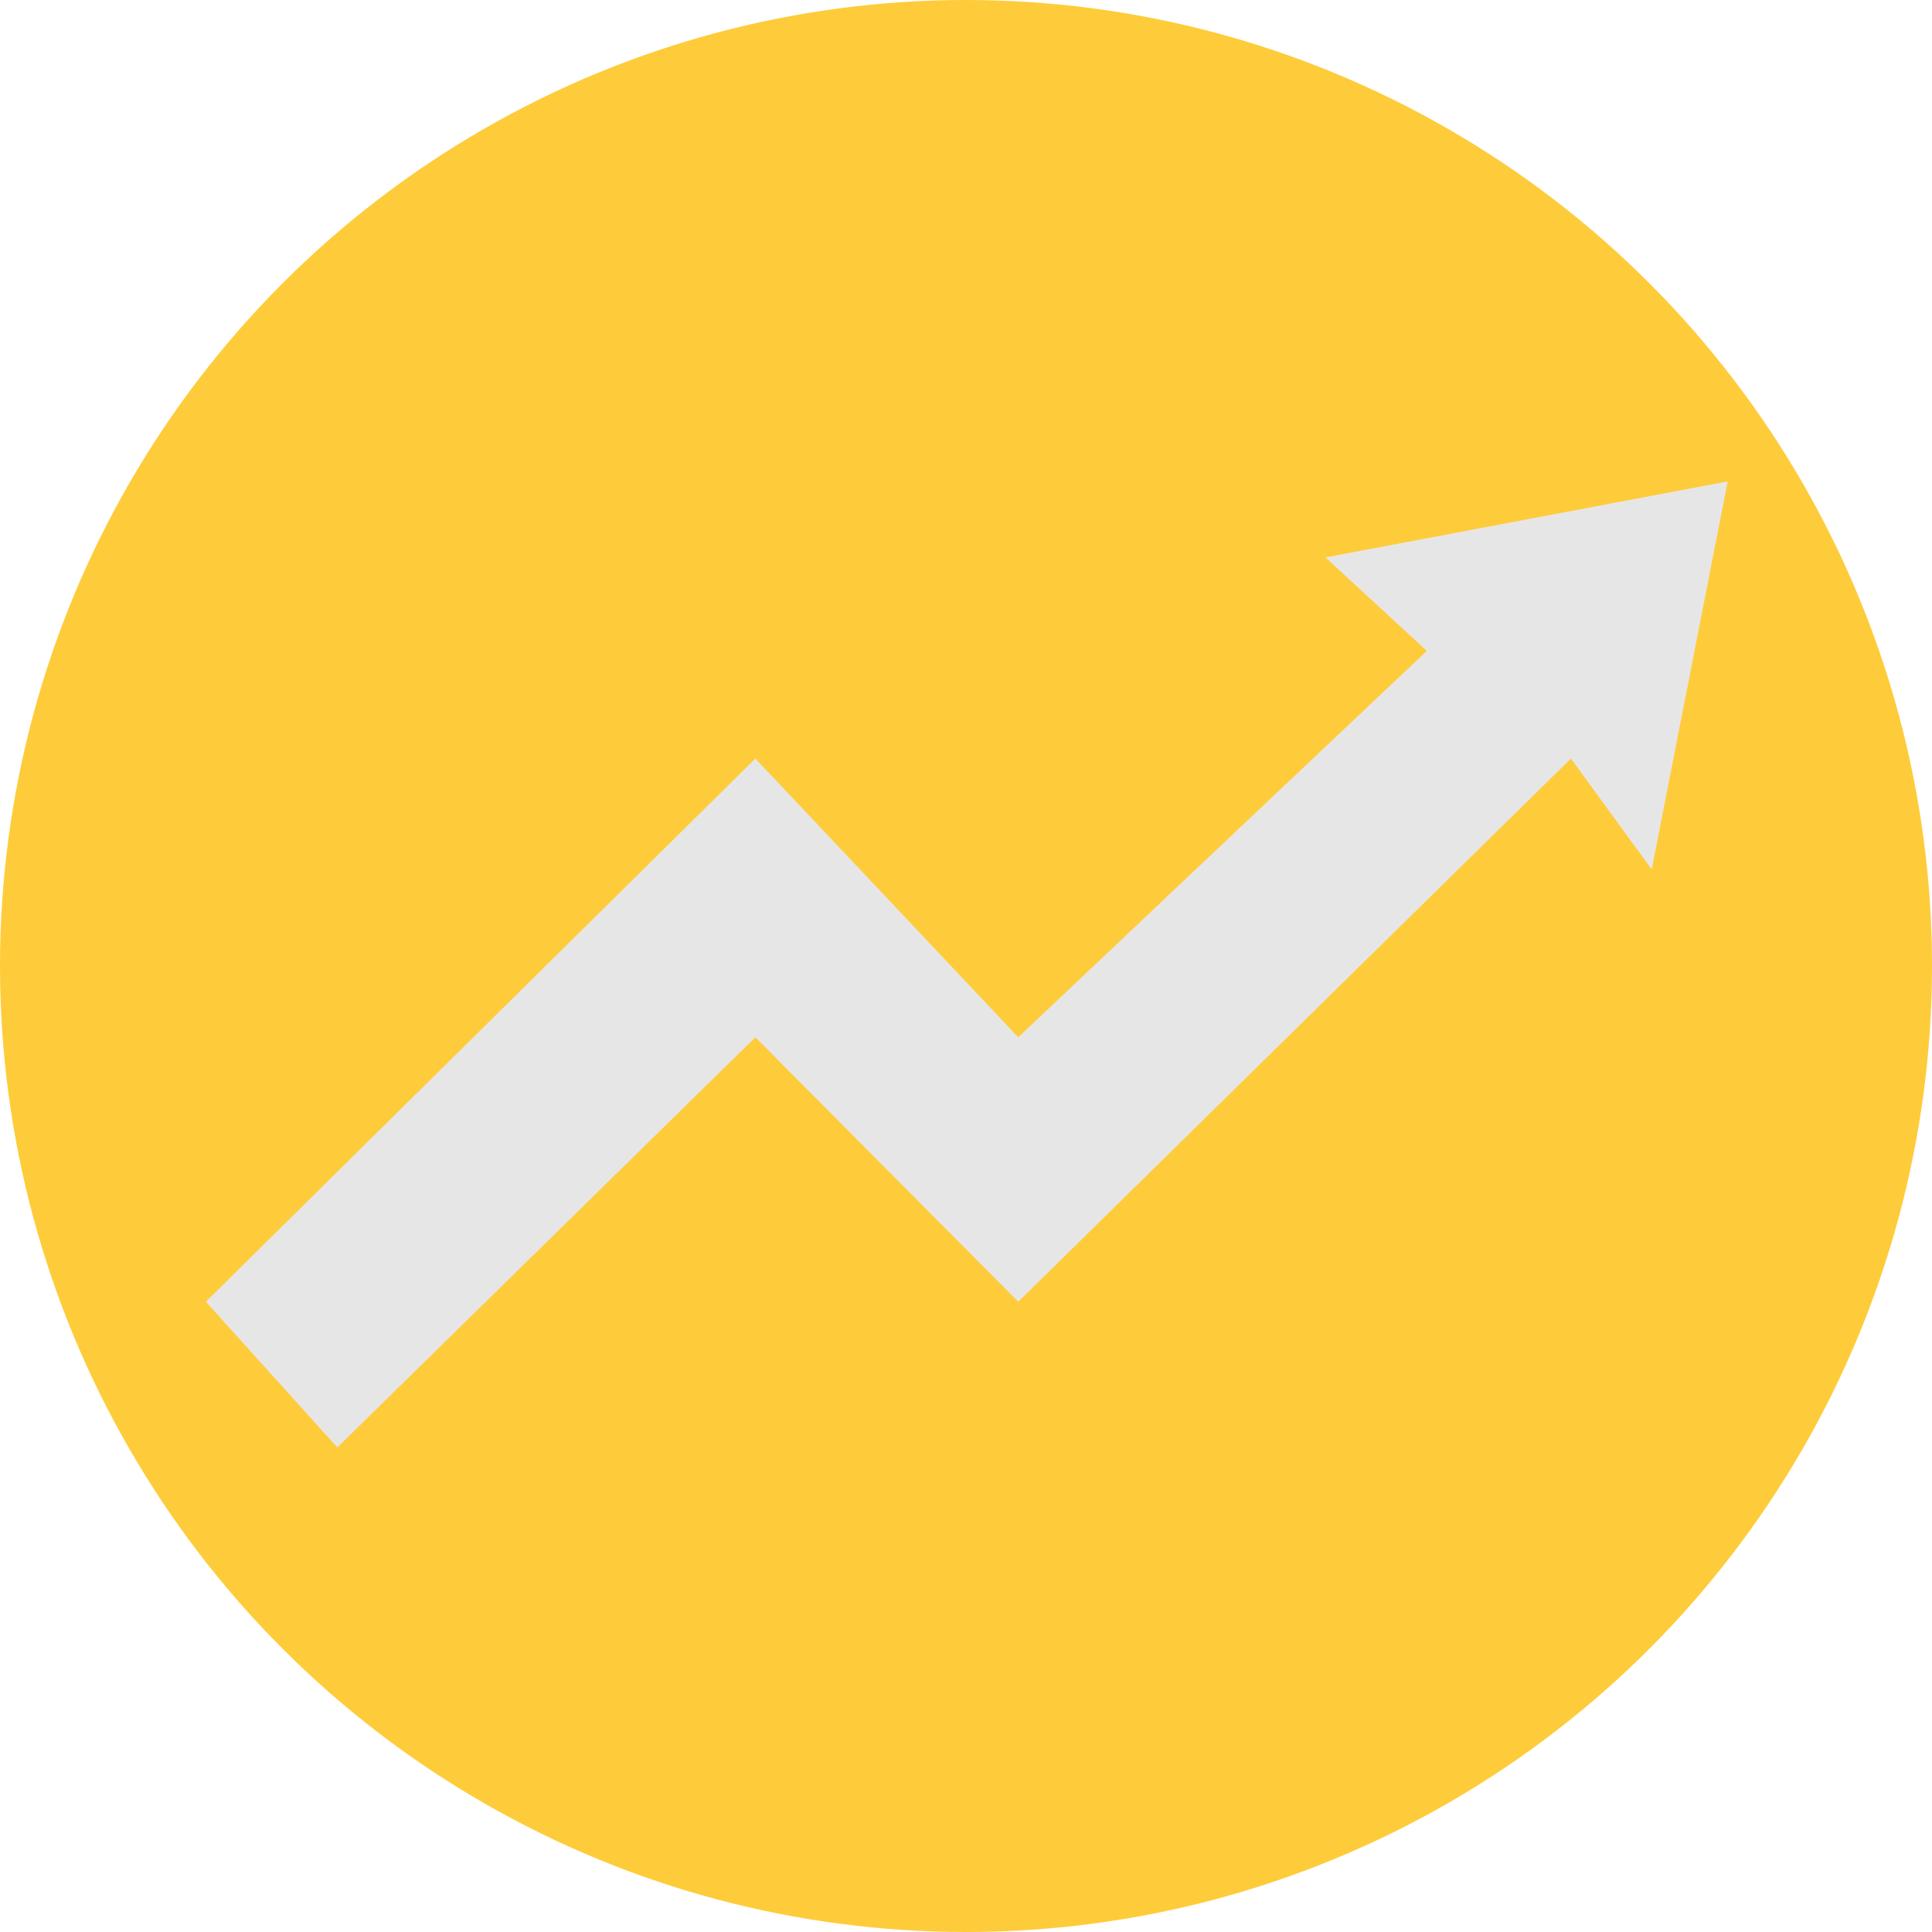 <?xml version="1.0" encoding="UTF-8"?> <svg xmlns="http://www.w3.org/2000/svg" width="610" height="610" viewBox="0 0 610 610" fill="none"> <circle cx="305" cy="305" r="305" fill="#FECC3A"></circle> <path d="M238.5 239.5L65 411L106.5 457L238.5 327.5L321.5 411L496 239.5L521.5 274.5L545.5 152L418.5 176L450.5 205.5L321.5 327.5L238.5 239.5Z" fill="#E7E6E7"></path> </svg> 